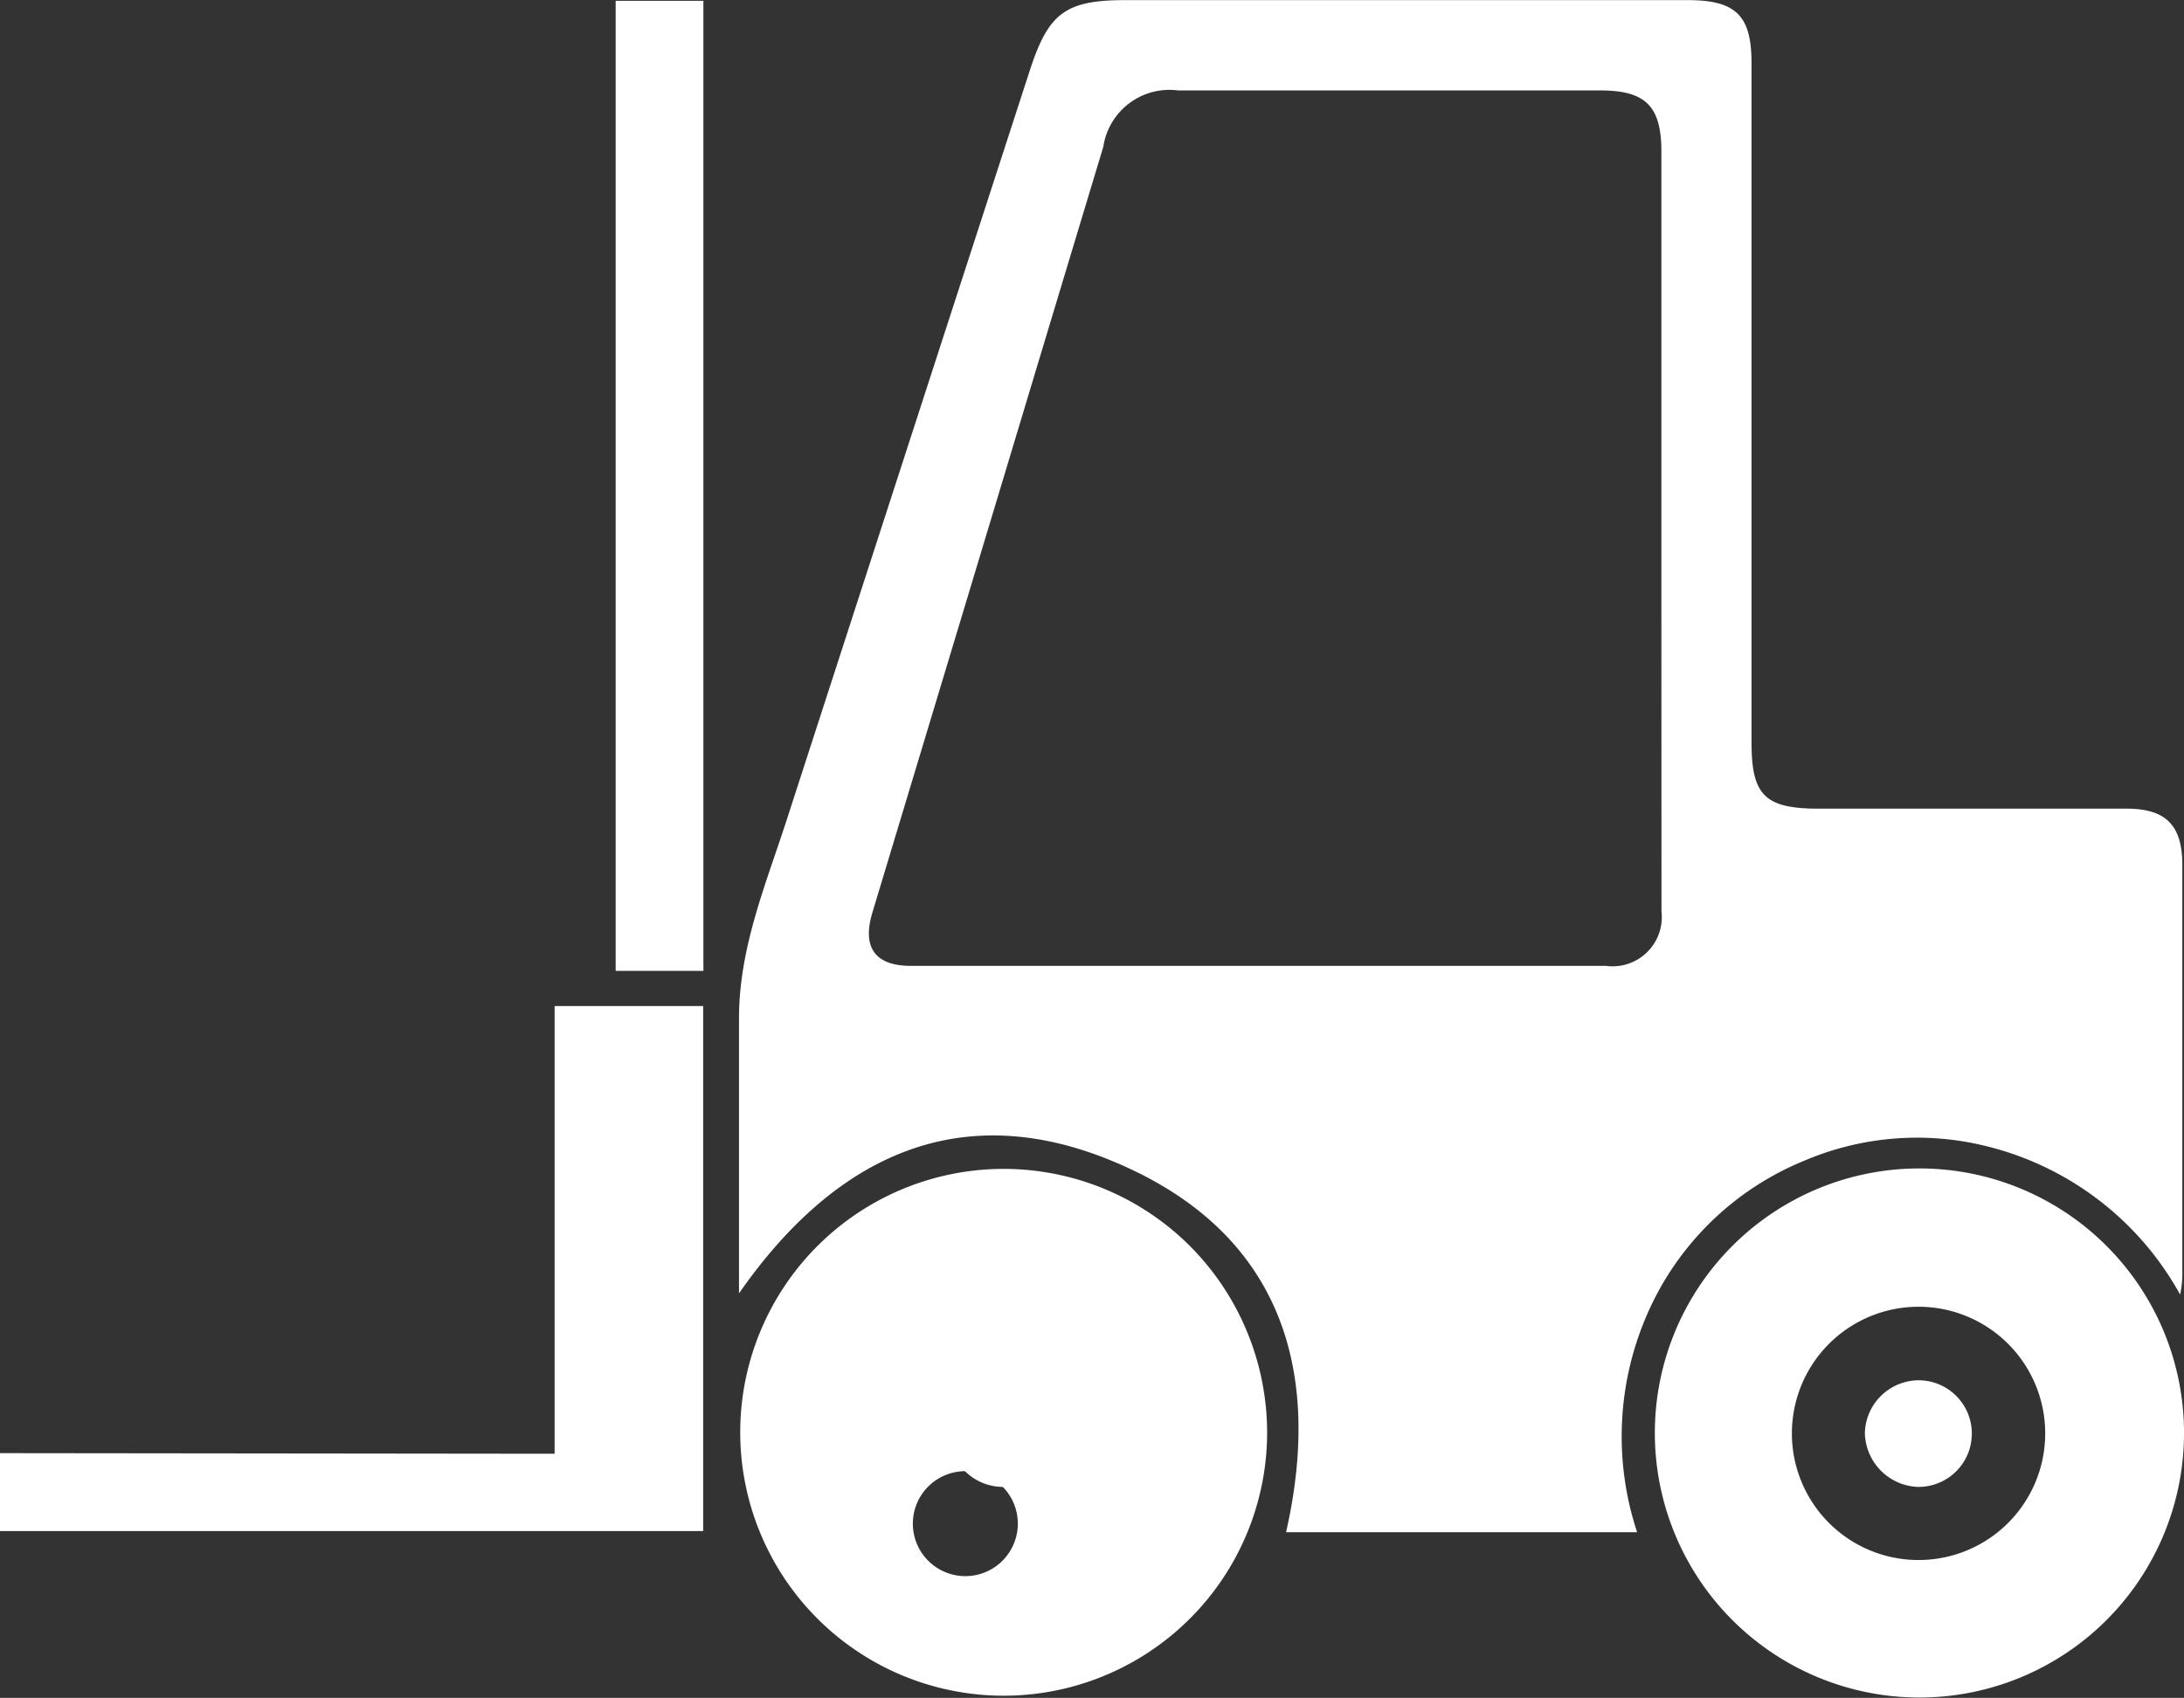 <svg xmlns="http://www.w3.org/2000/svg" width="86.216" height="67.038"><rect width="100%" height="100%" fill="#333333" stroke="none"/><path fill="#fff" d="M29.173 51.066V40.204c0-2.732 1.02-5.19 1.84-7.7q4.821-14.88 9.641-29.727c.731-2.25 1.4-2.772 3.76-2.772h22.215c1.9 0 2.515.611 2.515 2.483v26.829c0 2.089.53 2.611 2.659 2.611h12.148c1.543 0 2.193.651 2.2 2.2v16.069a4 4 0 0 1-.088.916 12 12 0 0 0-7.673-5.865 11.34 11.34 0 0 0-7.159.578 11.5 11.5 0 0 0-6.178 6 12.05 12.05 0 0 0-.426 8.669H50.769c1.518-6.677-.41-11.963-6.8-14.63-6.014-2.52-10.964-.302-14.796 5.201m36.412-30.185v-14.9c0-1.792-.627-2.41-2.41-2.41H46.511a2.64 2.64 0 0 0-2.957 2.226q-1.96 6.492-3.913 12.983-2.6 8.629-5.2 17.242c-.418 1.382.1 2.113 1.518 2.113h27.437a1.944 1.944 0 0 0 2.193-2.153q-.004-7.557-.004-15.101"/><path fill="#fff" d="M75.772 67.023a10.445 10.445 0 1 1 10.445-10.445 10.445 10.445 0 0 1-10.445 10.445m4.965-10.445a5 5 0 1 0 0 .032Zm-30.716.072a10.4 10.4 0 1 1-3.027-7.434 10.45 10.45 0 0 1 3.027 7.434m-10.444 4.969a2.072 2.072 0 1 0-.008.008Z"/><path fill="#fff" d="M21.894 57.398V39.722h5.865v20.729H0v-3.077ZM24.304.032h3.463v38.3h-3.463Zm51.459 54.465a2.105 2.105 0 1 1-.056 4.21 2.177 2.177 0 0 1-2.089-2.137 2.137 2.137 0 0 1 2.145-2.073m-36.199 0a2.105 2.105 0 1 1 .064 4.21 2.137 2.137 0 0 1-2.164-2.073 2.1 2.1 0 0 1 2.1-2.137"/></svg>
